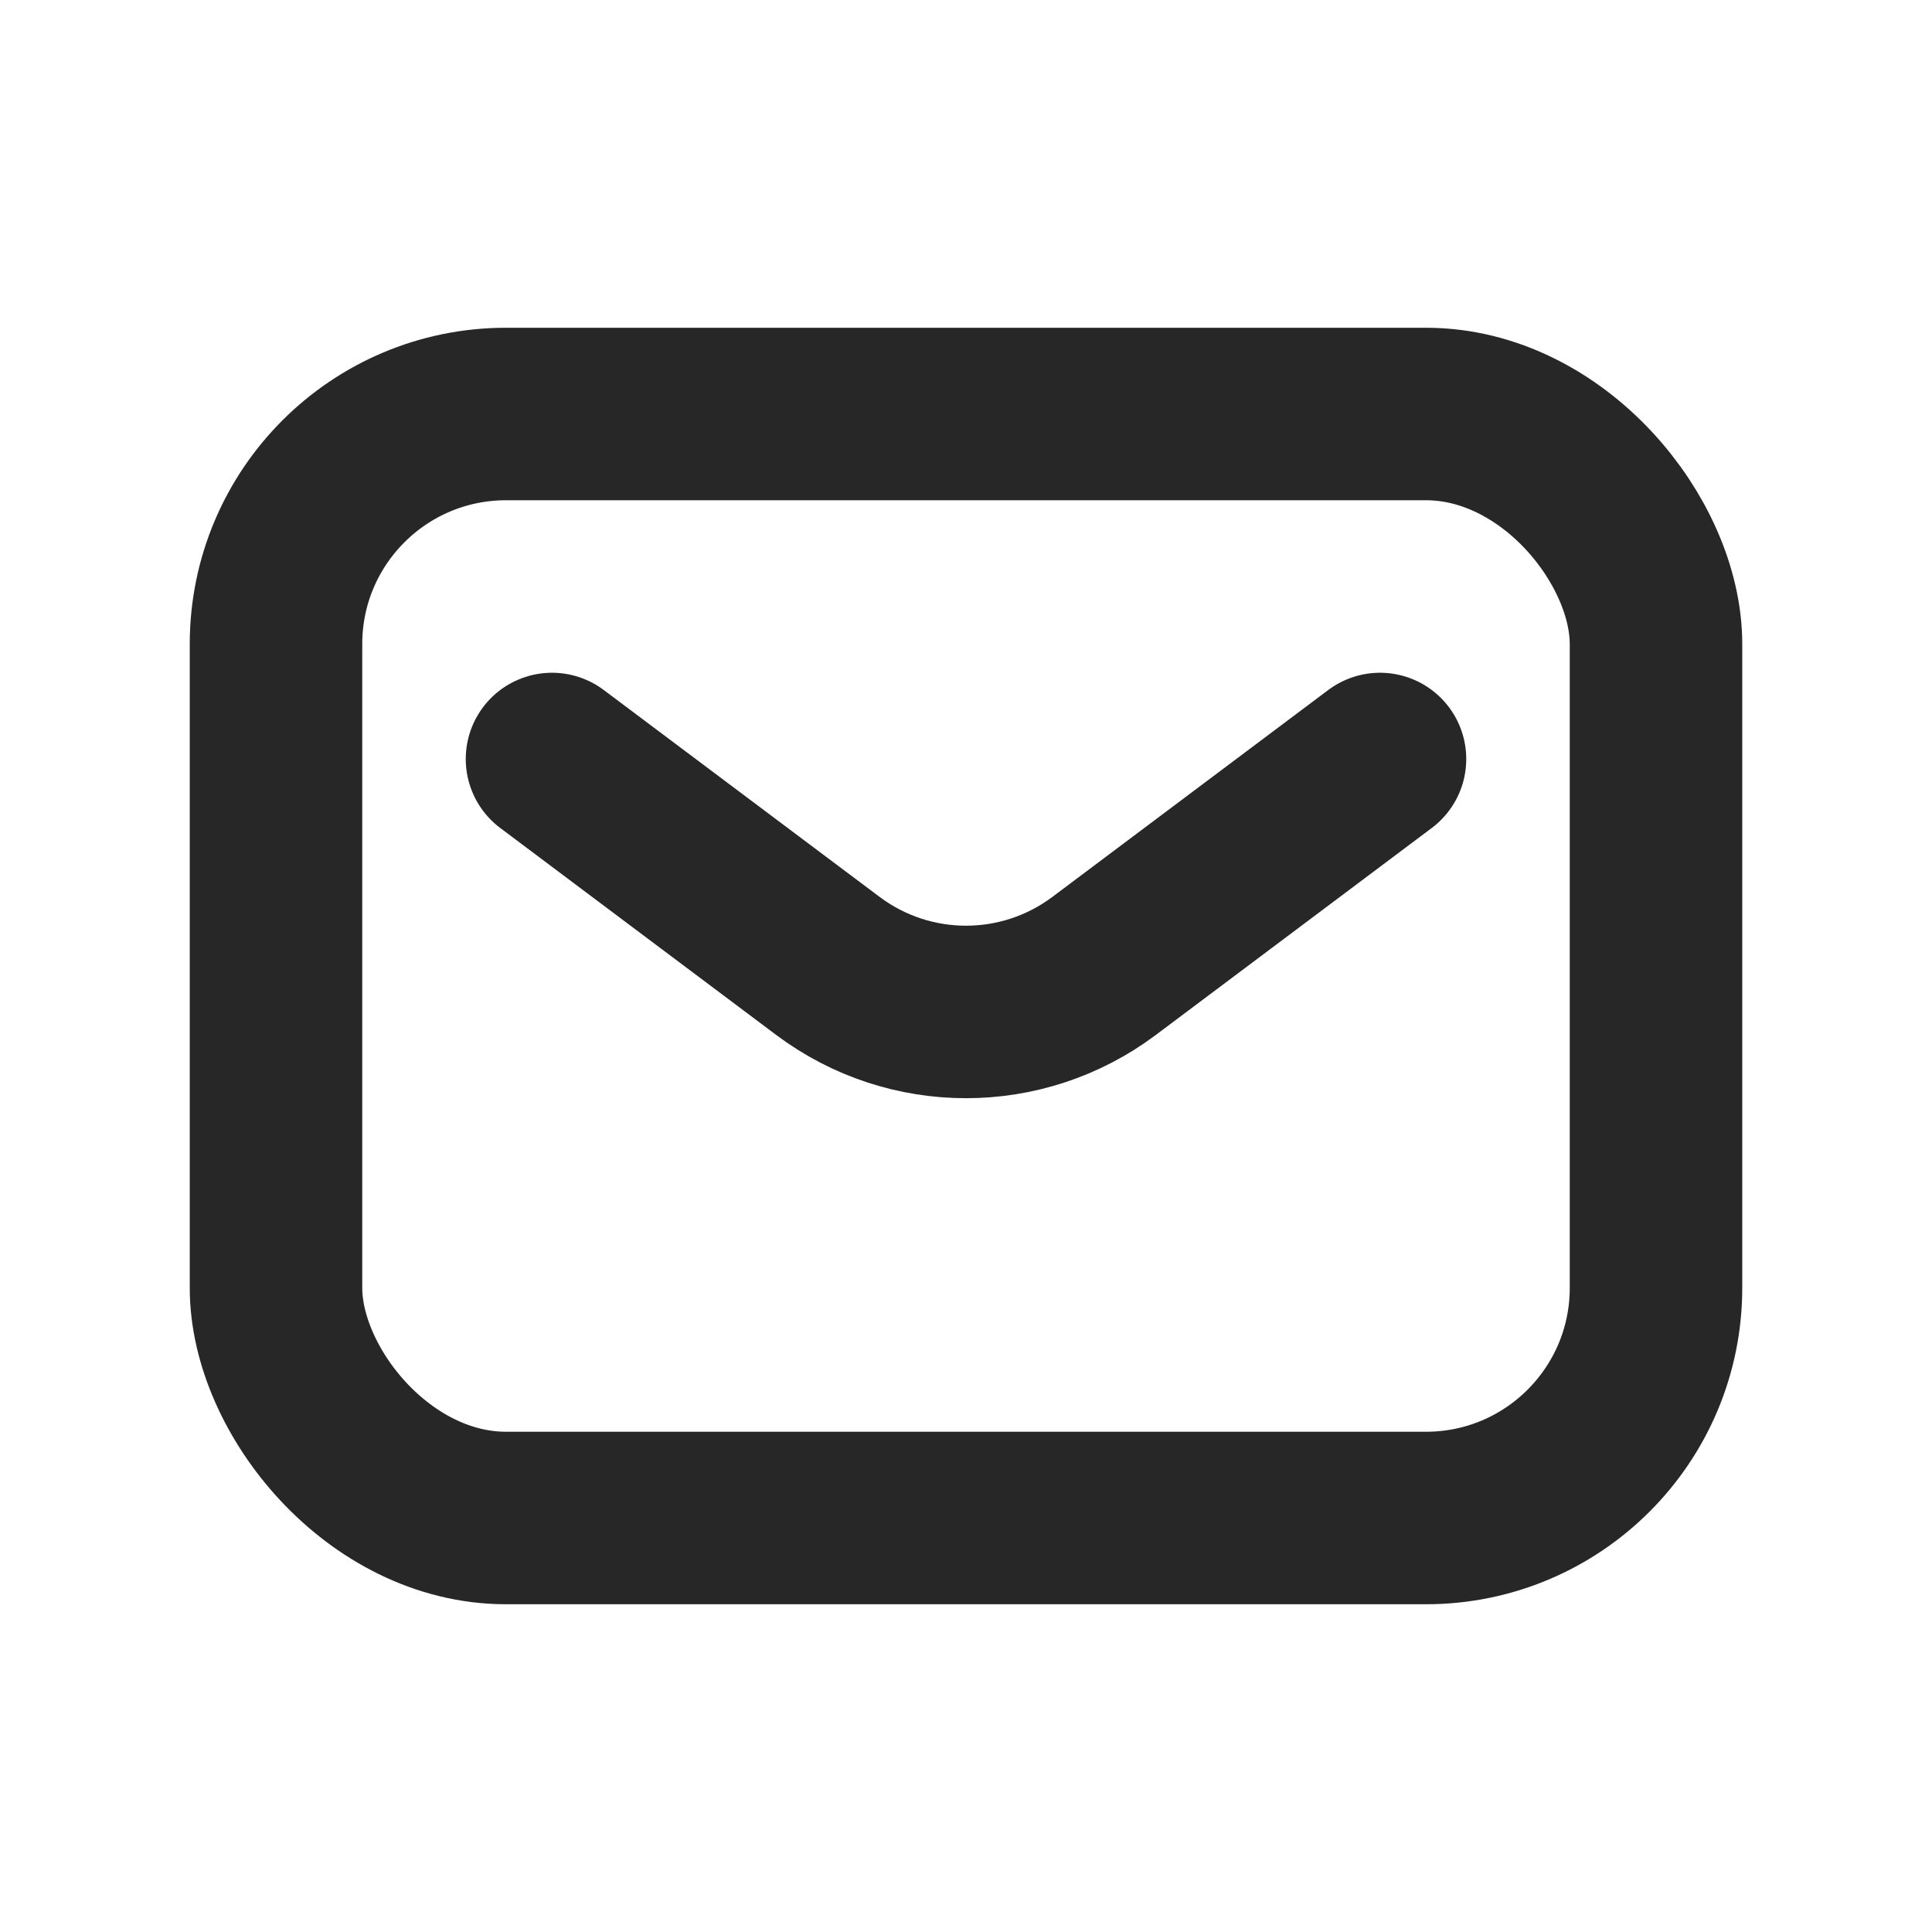 <?xml version="1.0" encoding="UTF-8"?> <svg xmlns="http://www.w3.org/2000/svg" width="14" height="14" viewBox="0 0 14 14" fill="none"><rect x="2" y="3" width="10" height="8" rx="1.667" stroke="#272727" stroke-width="1.25"></rect><path d="M4 5.5L6 7C6.593 7.444 7.407 7.444 8 7L10 5.5" stroke="#272727" stroke-width="1.25" stroke-linecap="round" stroke-linejoin="round"></path></svg> 